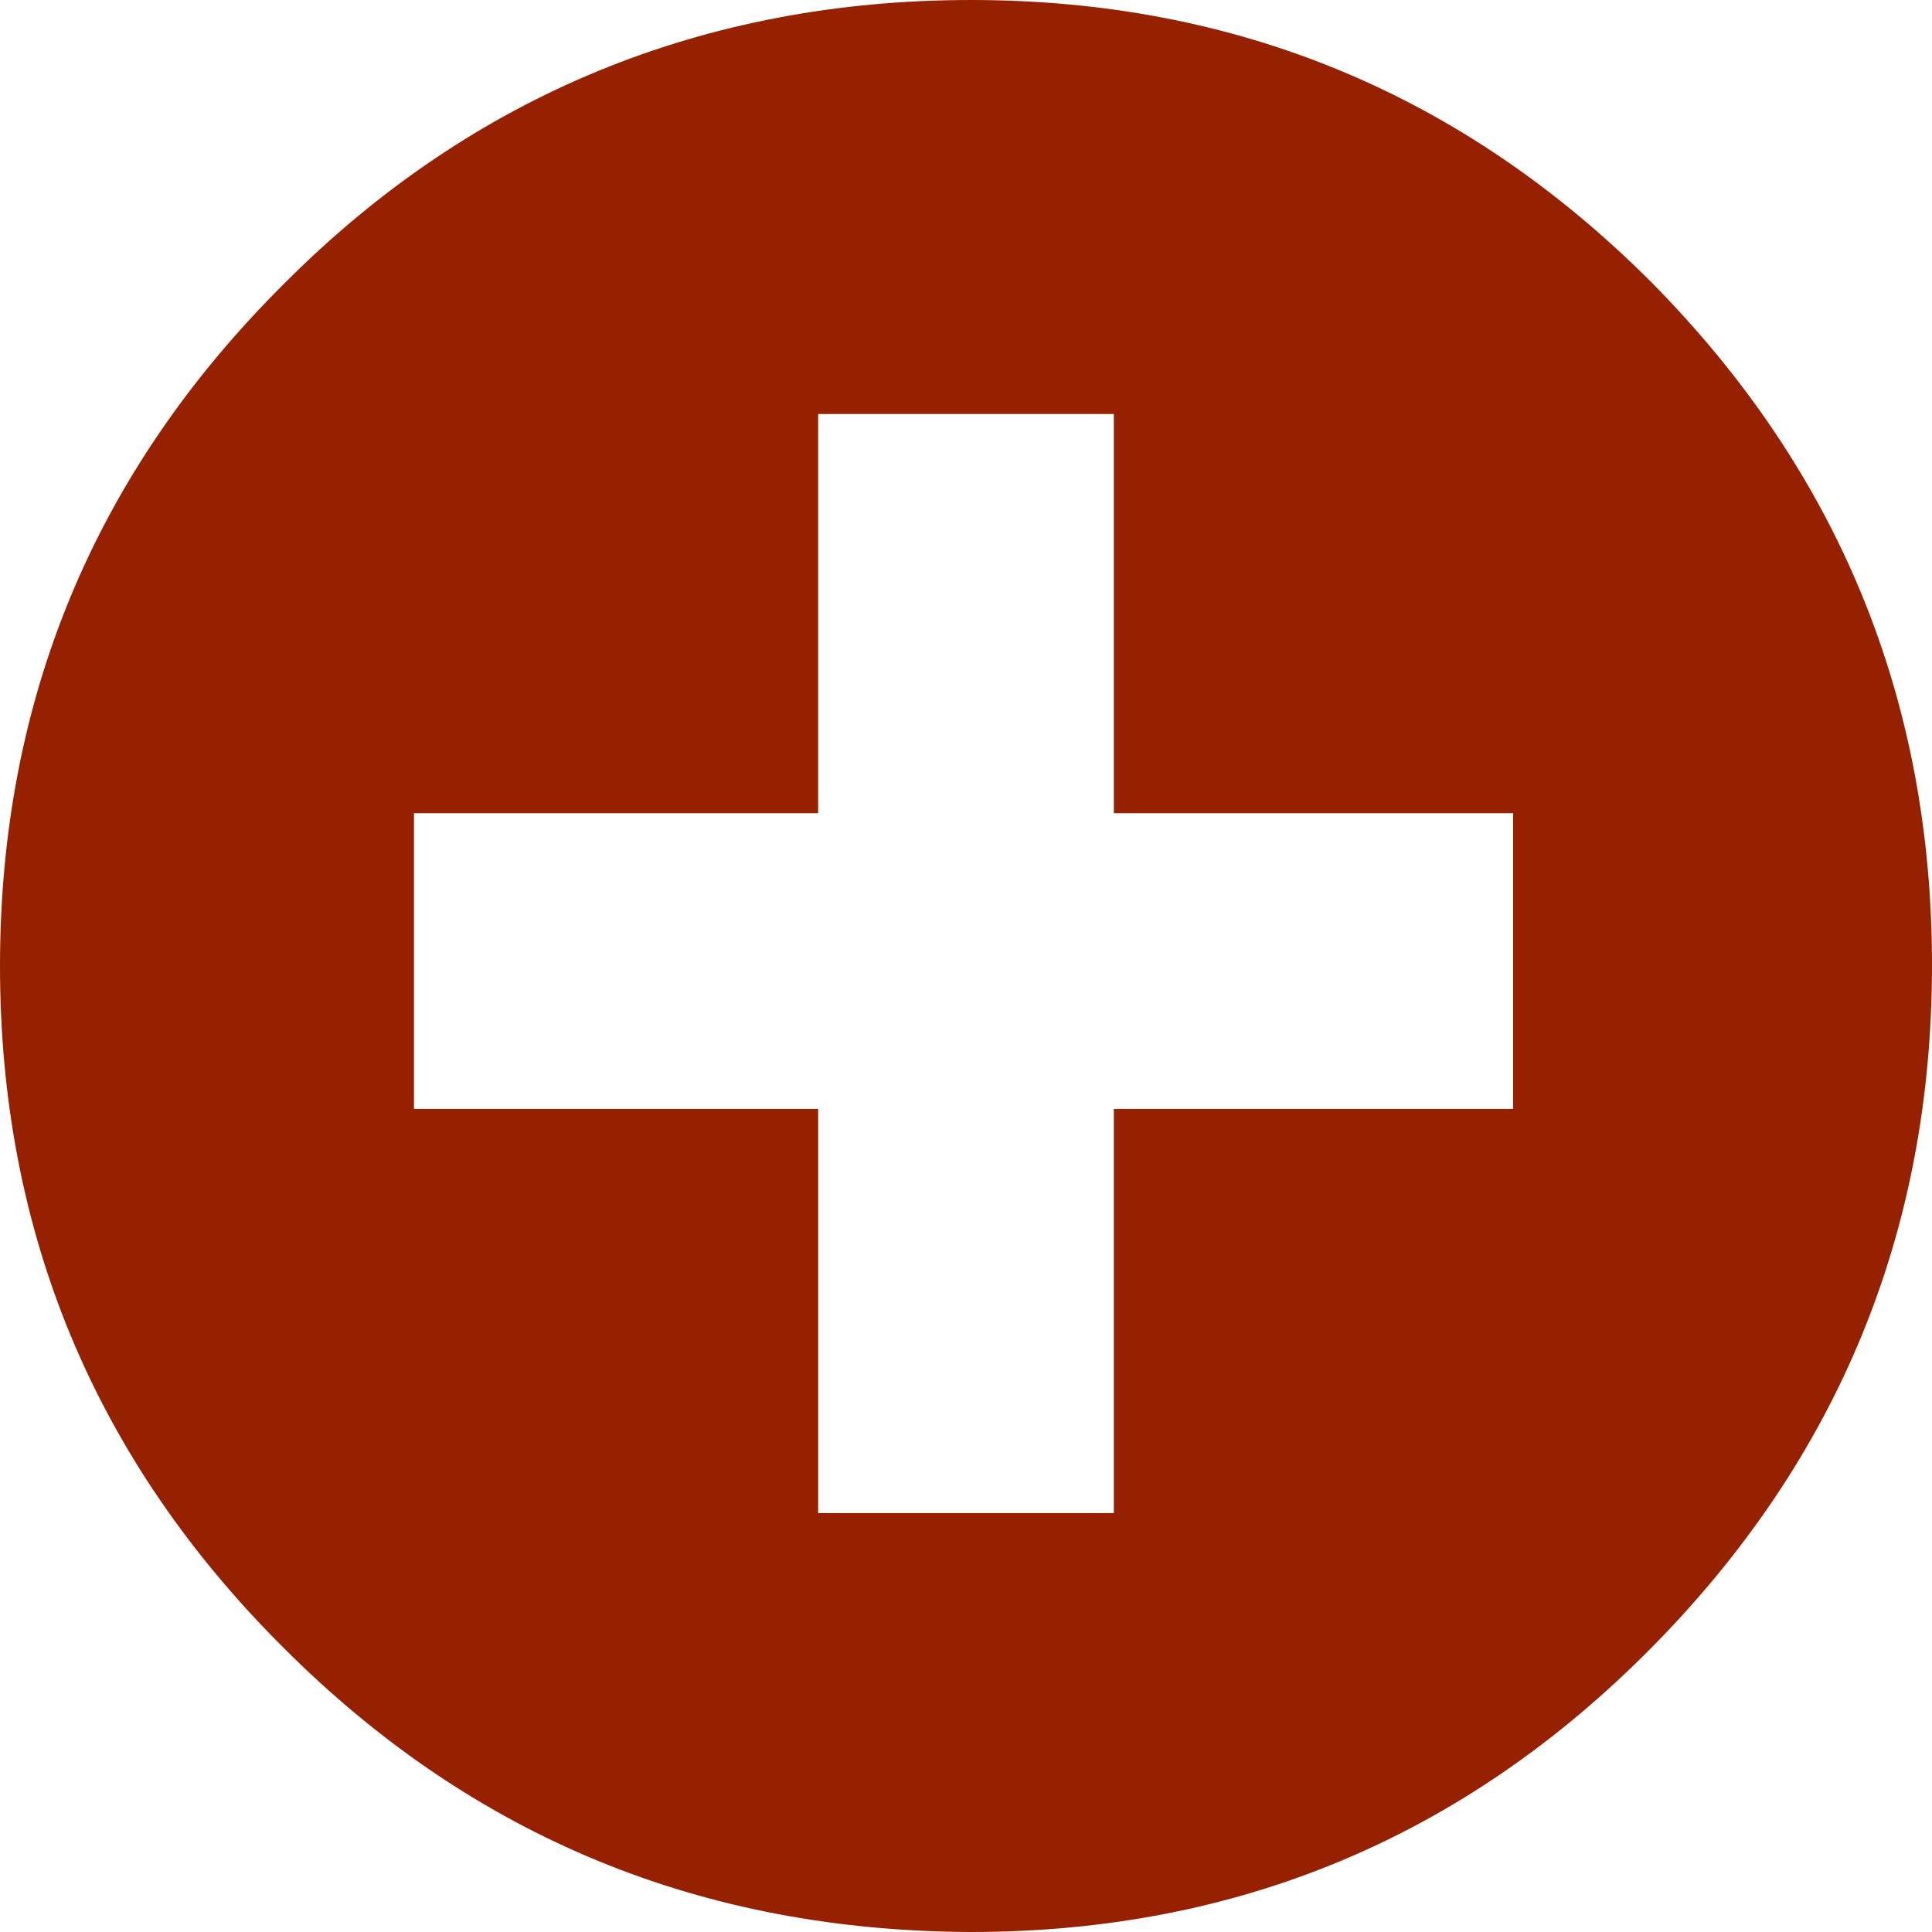 <?xml version="1.0" encoding="UTF-8"?><svg id="_レイヤー_2" xmlns="http://www.w3.org/2000/svg" viewBox="0 0 19.6 19.6"><defs><style>.cls-1{fill:#962101;}</style></defs><g id="_レイヤー_1-2"><path class="cls-1" d="M9.85,19.6c2.7,0,5-.96,6.9-2.88,1.9-1.92,2.85-4.23,2.85-6.93s-.95-5.01-2.85-6.93C14.85,.96,12.55,0,9.85,0S4.79,.96,2.88,2.88C.96,4.79,0,7.1,0,9.8s.96,5.01,2.88,6.92c1.92,1.92,4.24,2.87,6.97,2.88Zm-1.55-4.25v-4.1H4.2v-3h4.1V4.2h3v4.05h4.05v3h-4.05v4.1h-3Z"/></g></svg>